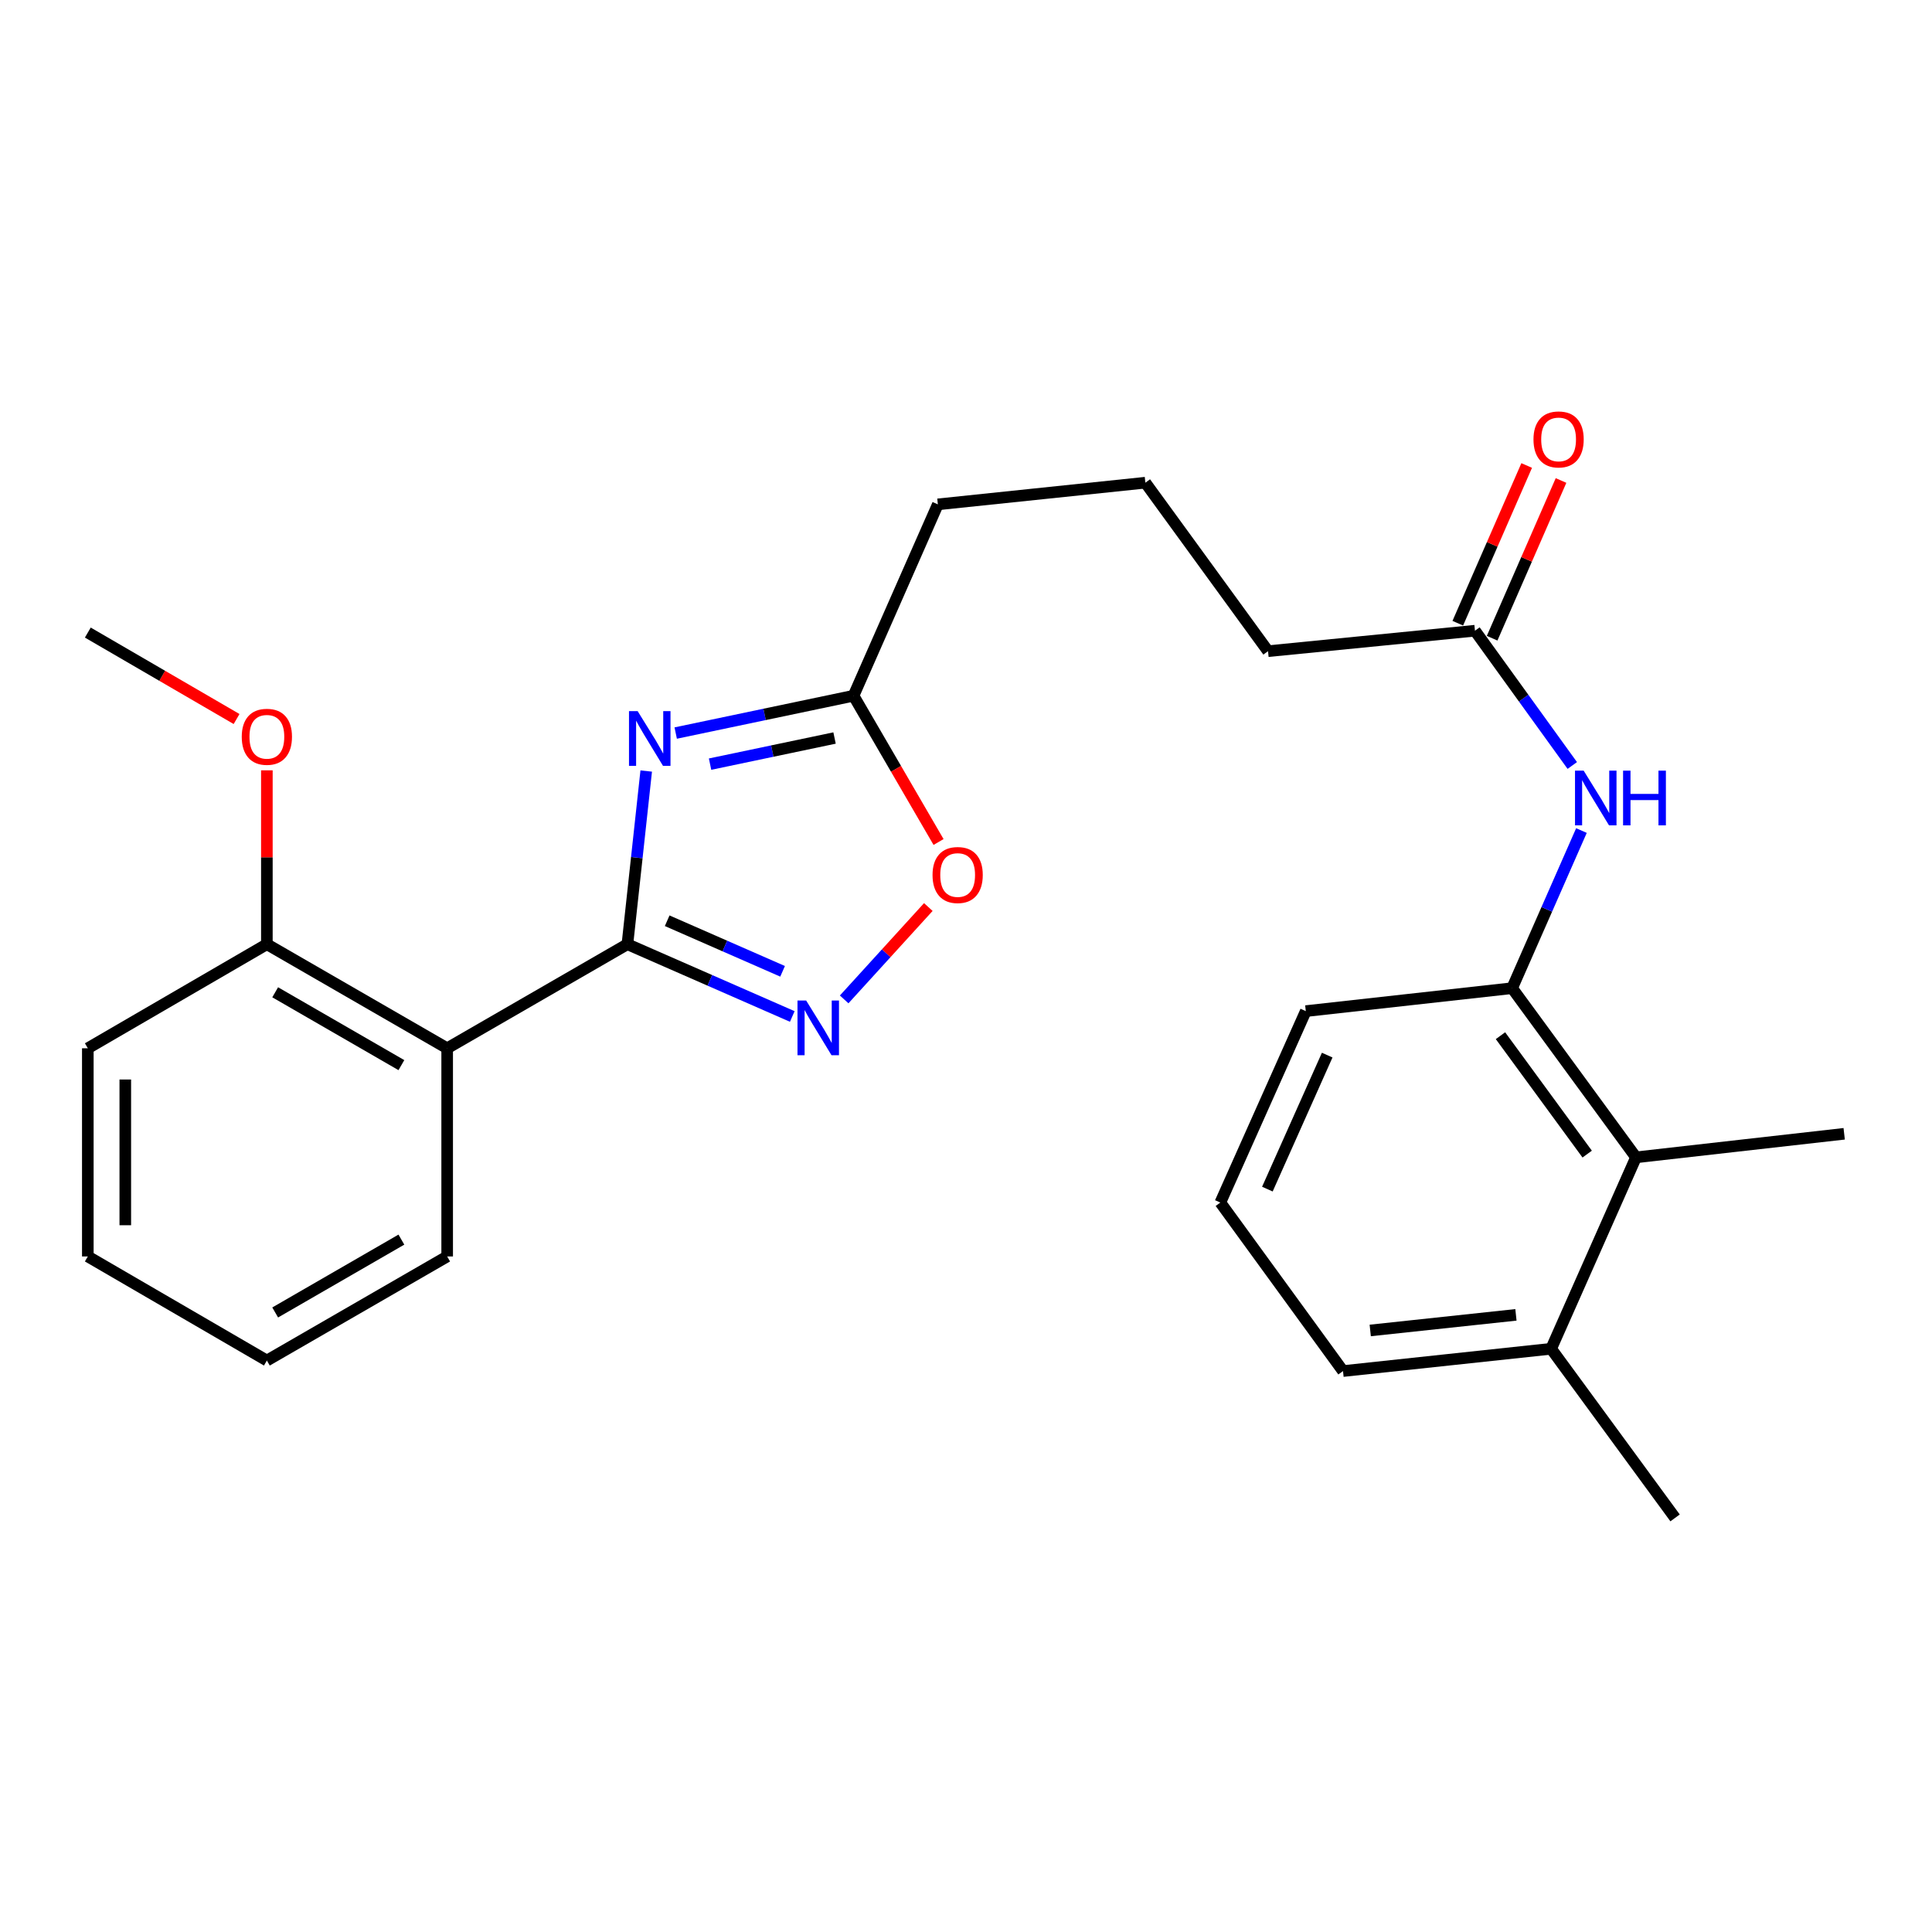 <?xml version='1.0' encoding='iso-8859-1'?>
<svg version='1.1' baseProfile='full'
              xmlns='http://www.w3.org/2000/svg'
                      xmlns:rdkit='http://www.rdkit.org/xml'
                      xmlns:xlink='http://www.w3.org/1999/xlink'
                  xml:space='preserve'
width='1000px' height='1000px' viewBox='0 0 1000 1000'>
<!-- END OF HEADER -->
<rect style='opacity:1.0;fill:#FFFFFF;stroke:none' width='1000' height='1000' x='0' y='0'> </rect>
<path class='bond-0' d='M 324.745,488.728 L 329.612,443.907' style='fill:none;fill-rule:evenodd;stroke:#000000;stroke-width:6px;stroke-linecap:butt;stroke-linejoin:miter;stroke-opacity:1' />
<path class='bond-0' d='M 329.612,443.907 L 334.479,399.085' style='fill:none;fill-rule:evenodd;stroke:#0000FF;stroke-width:6px;stroke-linecap:butt;stroke-linejoin:miter;stroke-opacity:1' />
<path class='bond-1' d='M 324.745,488.728 L 367.414,507.428' style='fill:none;fill-rule:evenodd;stroke:#000000;stroke-width:6px;stroke-linecap:butt;stroke-linejoin:miter;stroke-opacity:1' />
<path class='bond-1' d='M 367.414,507.428 L 410.084,526.128' style='fill:none;fill-rule:evenodd;stroke:#0000FF;stroke-width:6px;stroke-linecap:butt;stroke-linejoin:miter;stroke-opacity:1' />
<path class='bond-1' d='M 345.332,476.572 L 375.2,489.662' style='fill:none;fill-rule:evenodd;stroke:#000000;stroke-width:6px;stroke-linecap:butt;stroke-linejoin:miter;stroke-opacity:1' />
<path class='bond-1' d='M 375.2,489.662 L 405.069,502.752' style='fill:none;fill-rule:evenodd;stroke:#0000FF;stroke-width:6px;stroke-linecap:butt;stroke-linejoin:miter;stroke-opacity:1' />
<path class='bond-2' d='M 324.745,488.728 L 231.454,542.588' style='fill:none;fill-rule:evenodd;stroke:#000000;stroke-width:6px;stroke-linecap:butt;stroke-linejoin:miter;stroke-opacity:1' />
<path class='bond-3' d='M 349.742,379.428 L 395.764,369.77' style='fill:none;fill-rule:evenodd;stroke:#0000FF;stroke-width:6px;stroke-linecap:butt;stroke-linejoin:miter;stroke-opacity:1' />
<path class='bond-3' d='M 395.764,369.77 L 441.786,360.113' style='fill:none;fill-rule:evenodd;stroke:#000000;stroke-width:6px;stroke-linecap:butt;stroke-linejoin:miter;stroke-opacity:1' />
<path class='bond-3' d='M 367.532,395.515 L 399.748,388.754' style='fill:none;fill-rule:evenodd;stroke:#0000FF;stroke-width:6px;stroke-linecap:butt;stroke-linejoin:miter;stroke-opacity:1' />
<path class='bond-3' d='M 399.748,388.754 L 431.963,381.994' style='fill:none;fill-rule:evenodd;stroke:#000000;stroke-width:6px;stroke-linecap:butt;stroke-linejoin:miter;stroke-opacity:1' />
<path class='bond-4' d='M 436.939,517.29 L 458.719,493.386' style='fill:none;fill-rule:evenodd;stroke:#0000FF;stroke-width:6px;stroke-linecap:butt;stroke-linejoin:miter;stroke-opacity:1' />
<path class='bond-4' d='M 458.719,493.386 L 480.498,469.482' style='fill:none;fill-rule:evenodd;stroke:#FF0000;stroke-width:6px;stroke-linecap:butt;stroke-linejoin:miter;stroke-opacity:1' />
<path class='bond-9' d='M 231.454,542.588 L 138.131,488.728' style='fill:none;fill-rule:evenodd;stroke:#000000;stroke-width:6px;stroke-linecap:butt;stroke-linejoin:miter;stroke-opacity:1' />
<path class='bond-9' d='M 207.759,551.309 L 142.433,513.607' style='fill:none;fill-rule:evenodd;stroke:#000000;stroke-width:6px;stroke-linecap:butt;stroke-linejoin:miter;stroke-opacity:1' />
<path class='bond-12' d='M 231.454,542.588 L 231.454,650.341' style='fill:none;fill-rule:evenodd;stroke:#000000;stroke-width:6px;stroke-linecap:butt;stroke-linejoin:miter;stroke-opacity:1' />
<path class='bond-14' d='M 441.786,360.113 L 485.43,261.057' style='fill:none;fill-rule:evenodd;stroke:#000000;stroke-width:6px;stroke-linecap:butt;stroke-linejoin:miter;stroke-opacity:1' />
<path class='bond-26' d='M 441.786,360.113 L 463.791,397.967' style='fill:none;fill-rule:evenodd;stroke:#000000;stroke-width:6px;stroke-linecap:butt;stroke-linejoin:miter;stroke-opacity:1' />
<path class='bond-26' d='M 463.791,397.967 L 485.796,435.821' style='fill:none;fill-rule:evenodd;stroke:#FF0000;stroke-width:6px;stroke-linecap:butt;stroke-linejoin:miter;stroke-opacity:1' />
<path class='bond-5' d='M 782.674,511.477 L 800.613,470.686' style='fill:none;fill-rule:evenodd;stroke:#000000;stroke-width:6px;stroke-linecap:butt;stroke-linejoin:miter;stroke-opacity:1' />
<path class='bond-5' d='M 800.613,470.686 L 818.553,429.894' style='fill:none;fill-rule:evenodd;stroke:#0000FF;stroke-width:6px;stroke-linecap:butt;stroke-linejoin:miter;stroke-opacity:1' />
<path class='bond-7' d='M 782.674,511.477 L 846.793,599.035' style='fill:none;fill-rule:evenodd;stroke:#000000;stroke-width:6px;stroke-linecap:butt;stroke-linejoin:miter;stroke-opacity:1' />
<path class='bond-7' d='M 776.642,536.071 L 821.525,597.361' style='fill:none;fill-rule:evenodd;stroke:#000000;stroke-width:6px;stroke-linecap:butt;stroke-linejoin:miter;stroke-opacity:1' />
<path class='bond-15' d='M 782.674,511.477 L 675.88,523.352' style='fill:none;fill-rule:evenodd;stroke:#000000;stroke-width:6px;stroke-linecap:butt;stroke-linejoin:miter;stroke-opacity:1' />
<path class='bond-6' d='M 813.809,396.216 L 788.624,361.337' style='fill:none;fill-rule:evenodd;stroke:#0000FF;stroke-width:6px;stroke-linecap:butt;stroke-linejoin:miter;stroke-opacity:1' />
<path class='bond-6' d='M 788.624,361.337 L 763.438,326.458' style='fill:none;fill-rule:evenodd;stroke:#000000;stroke-width:6px;stroke-linecap:butt;stroke-linejoin:miter;stroke-opacity:1' />
<path class='bond-11' d='M 846.793,599.035 L 802.869,698.123' style='fill:none;fill-rule:evenodd;stroke:#000000;stroke-width:6px;stroke-linecap:butt;stroke-linejoin:miter;stroke-opacity:1' />
<path class='bond-19' d='M 846.793,599.035 L 954.545,586.847' style='fill:none;fill-rule:evenodd;stroke:#000000;stroke-width:6px;stroke-linecap:butt;stroke-linejoin:miter;stroke-opacity:1' />
<path class='bond-8' d='M 763.438,326.458 L 656.332,337.051' style='fill:none;fill-rule:evenodd;stroke:#000000;stroke-width:6px;stroke-linecap:butt;stroke-linejoin:miter;stroke-opacity:1' />
<path class='bond-10' d='M 772.326,330.341 L 790.156,289.523' style='fill:none;fill-rule:evenodd;stroke:#000000;stroke-width:6px;stroke-linecap:butt;stroke-linejoin:miter;stroke-opacity:1' />
<path class='bond-10' d='M 790.156,289.523 L 807.986,248.705' style='fill:none;fill-rule:evenodd;stroke:#FF0000;stroke-width:6px;stroke-linecap:butt;stroke-linejoin:miter;stroke-opacity:1' />
<path class='bond-10' d='M 754.55,322.576 L 772.38,281.758' style='fill:none;fill-rule:evenodd;stroke:#000000;stroke-width:6px;stroke-linecap:butt;stroke-linejoin:miter;stroke-opacity:1' />
<path class='bond-10' d='M 772.38,281.758 L 790.21,240.94' style='fill:none;fill-rule:evenodd;stroke:#FF0000;stroke-width:6px;stroke-linecap:butt;stroke-linejoin:miter;stroke-opacity:1' />
<path class='bond-13' d='M 138.131,488.728 L 138.131,443.726' style='fill:none;fill-rule:evenodd;stroke:#000000;stroke-width:6px;stroke-linecap:butt;stroke-linejoin:miter;stroke-opacity:1' />
<path class='bond-13' d='M 138.131,443.726 L 138.131,398.724' style='fill:none;fill-rule:evenodd;stroke:#FF0000;stroke-width:6px;stroke-linecap:butt;stroke-linejoin:miter;stroke-opacity:1' />
<path class='bond-21' d='M 138.131,488.728 L 45.455,542.588' style='fill:none;fill-rule:evenodd;stroke:#000000;stroke-width:6px;stroke-linecap:butt;stroke-linejoin:miter;stroke-opacity:1' />
<path class='bond-22' d='M 802.869,698.123 L 867.02,785.659' style='fill:none;fill-rule:evenodd;stroke:#000000;stroke-width:6px;stroke-linecap:butt;stroke-linejoin:miter;stroke-opacity:1' />
<path class='bond-28' d='M 802.869,698.123 L 695.138,709.664' style='fill:none;fill-rule:evenodd;stroke:#000000;stroke-width:6px;stroke-linecap:butt;stroke-linejoin:miter;stroke-opacity:1' />
<path class='bond-28' d='M 784.643,680.567 L 709.231,688.646' style='fill:none;fill-rule:evenodd;stroke:#000000;stroke-width:6px;stroke-linecap:butt;stroke-linejoin:miter;stroke-opacity:1' />
<path class='bond-24' d='M 231.454,650.341 L 138.131,704.212' style='fill:none;fill-rule:evenodd;stroke:#000000;stroke-width:6px;stroke-linecap:butt;stroke-linejoin:miter;stroke-opacity:1' />
<path class='bond-24' d='M 207.758,641.622 L 142.432,679.332' style='fill:none;fill-rule:evenodd;stroke:#000000;stroke-width:6px;stroke-linecap:butt;stroke-linejoin:miter;stroke-opacity:1' />
<path class='bond-23' d='M 122.451,372.165 L 83.953,349.791' style='fill:none;fill-rule:evenodd;stroke:#FF0000;stroke-width:6px;stroke-linecap:butt;stroke-linejoin:miter;stroke-opacity:1' />
<path class='bond-23' d='M 83.953,349.791 L 45.455,327.417' style='fill:none;fill-rule:evenodd;stroke:#000000;stroke-width:6px;stroke-linecap:butt;stroke-linejoin:miter;stroke-opacity:1' />
<path class='bond-17' d='M 485.43,261.057 L 592.838,249.839' style='fill:none;fill-rule:evenodd;stroke:#000000;stroke-width:6px;stroke-linecap:butt;stroke-linejoin:miter;stroke-opacity:1' />
<path class='bond-18' d='M 675.88,523.352 L 631.644,622.441' style='fill:none;fill-rule:evenodd;stroke:#000000;stroke-width:6px;stroke-linecap:butt;stroke-linejoin:miter;stroke-opacity:1' />
<path class='bond-18' d='M 686.957,546.123 L 655.992,615.485' style='fill:none;fill-rule:evenodd;stroke:#000000;stroke-width:6px;stroke-linecap:butt;stroke-linejoin:miter;stroke-opacity:1' />
<path class='bond-16' d='M 656.332,337.051 L 592.838,249.839' style='fill:none;fill-rule:evenodd;stroke:#000000;stroke-width:6px;stroke-linecap:butt;stroke-linejoin:miter;stroke-opacity:1' />
<path class='bond-20' d='M 631.644,622.441 L 695.138,709.664' style='fill:none;fill-rule:evenodd;stroke:#000000;stroke-width:6px;stroke-linecap:butt;stroke-linejoin:miter;stroke-opacity:1' />
<path class='bond-27' d='M 45.455,542.588 L 45.455,650.341' style='fill:none;fill-rule:evenodd;stroke:#000000;stroke-width:6px;stroke-linecap:butt;stroke-linejoin:miter;stroke-opacity:1' />
<path class='bond-27' d='M 64.852,558.751 L 64.852,634.178' style='fill:none;fill-rule:evenodd;stroke:#000000;stroke-width:6px;stroke-linecap:butt;stroke-linejoin:miter;stroke-opacity:1' />
<path class='bond-25' d='M 138.131,704.212 L 45.455,650.341' style='fill:none;fill-rule:evenodd;stroke:#000000;stroke-width:6px;stroke-linecap:butt;stroke-linejoin:miter;stroke-opacity:1' />
<path  class='atom-1' d='M 330.048 368.087
L 339.328 383.087
Q 340.248 384.567, 341.728 387.247
Q 343.208 389.927, 343.288 390.087
L 343.288 368.087
L 347.048 368.087
L 347.048 396.407
L 343.168 396.407
L 333.208 380.007
Q 332.048 378.087, 330.808 375.887
Q 329.608 373.687, 329.248 373.007
L 329.248 396.407
L 325.568 396.407
L 325.568 368.087
L 330.048 368.087
' fill='#0000FF'/>
<path  class='atom-2' d='M 417.26 517.857
L 426.54 532.857
Q 427.46 534.337, 428.94 537.017
Q 430.42 539.697, 430.5 539.857
L 430.5 517.857
L 434.26 517.857
L 434.26 546.177
L 430.38 546.177
L 420.42 529.777
Q 419.26 527.857, 418.02 525.657
Q 416.82 523.457, 416.46 522.777
L 416.46 546.177
L 412.78 546.177
L 412.78 517.857
L 417.26 517.857
' fill='#0000FF'/>
<path  class='atom-5' d='M 482.679 452.901
Q 482.679 446.101, 486.039 442.301
Q 489.399 438.501, 495.679 438.501
Q 501.959 438.501, 505.319 442.301
Q 508.679 446.101, 508.679 452.901
Q 508.679 459.781, 505.279 463.701
Q 501.879 467.581, 495.679 467.581
Q 489.439 467.581, 486.039 463.701
Q 482.679 459.821, 482.679 452.901
M 495.679 464.381
Q 499.999 464.381, 502.319 461.501
Q 504.679 458.581, 504.679 452.901
Q 504.679 447.341, 502.319 444.541
Q 499.999 441.701, 495.679 441.701
Q 491.359 441.701, 488.999 444.501
Q 486.679 447.301, 486.679 452.901
Q 486.679 458.621, 488.999 461.501
Q 491.359 464.381, 495.679 464.381
' fill='#FF0000'/>
<path  class='atom-7' d='M 819.702 398.886
L 828.982 413.886
Q 829.902 415.366, 831.382 418.046
Q 832.862 420.726, 832.942 420.886
L 832.942 398.886
L 836.702 398.886
L 836.702 427.206
L 832.822 427.206
L 822.862 410.806
Q 821.702 408.886, 820.462 406.686
Q 819.262 404.486, 818.902 403.806
L 818.902 427.206
L 815.222 427.206
L 815.222 398.886
L 819.702 398.886
' fill='#0000FF'/>
<path  class='atom-7' d='M 840.102 398.886
L 843.942 398.886
L 843.942 410.926
L 858.422 410.926
L 858.422 398.886
L 862.262 398.886
L 862.262 427.206
L 858.422 427.206
L 858.422 414.126
L 843.942 414.126
L 843.942 427.206
L 840.102 427.206
L 840.102 398.886
' fill='#0000FF'/>
<path  class='atom-11' d='M 793.727 227.439
Q 793.727 220.639, 797.087 216.839
Q 800.447 213.039, 806.727 213.039
Q 813.007 213.039, 816.367 216.839
Q 819.727 220.639, 819.727 227.439
Q 819.727 234.319, 816.327 238.239
Q 812.927 242.119, 806.727 242.119
Q 800.487 242.119, 797.087 238.239
Q 793.727 234.359, 793.727 227.439
M 806.727 238.919
Q 811.047 238.919, 813.367 236.039
Q 815.727 233.119, 815.727 227.439
Q 815.727 221.879, 813.367 219.079
Q 811.047 216.239, 806.727 216.239
Q 802.407 216.239, 800.047 219.039
Q 797.727 221.839, 797.727 227.439
Q 797.727 233.159, 800.047 236.039
Q 802.407 238.919, 806.727 238.919
' fill='#FF0000'/>
<path  class='atom-14' d='M 125.131 381.357
Q 125.131 374.557, 128.491 370.757
Q 131.851 366.957, 138.131 366.957
Q 144.411 366.957, 147.771 370.757
Q 151.131 374.557, 151.131 381.357
Q 151.131 388.237, 147.731 392.157
Q 144.331 396.037, 138.131 396.037
Q 131.891 396.037, 128.491 392.157
Q 125.131 388.277, 125.131 381.357
M 138.131 392.837
Q 142.451 392.837, 144.771 389.957
Q 147.131 387.037, 147.131 381.357
Q 147.131 375.797, 144.771 372.997
Q 142.451 370.157, 138.131 370.157
Q 133.811 370.157, 131.451 372.957
Q 129.131 375.757, 129.131 381.357
Q 129.131 387.077, 131.451 389.957
Q 133.811 392.837, 138.131 392.837
' fill='#FF0000'/>
</svg>

